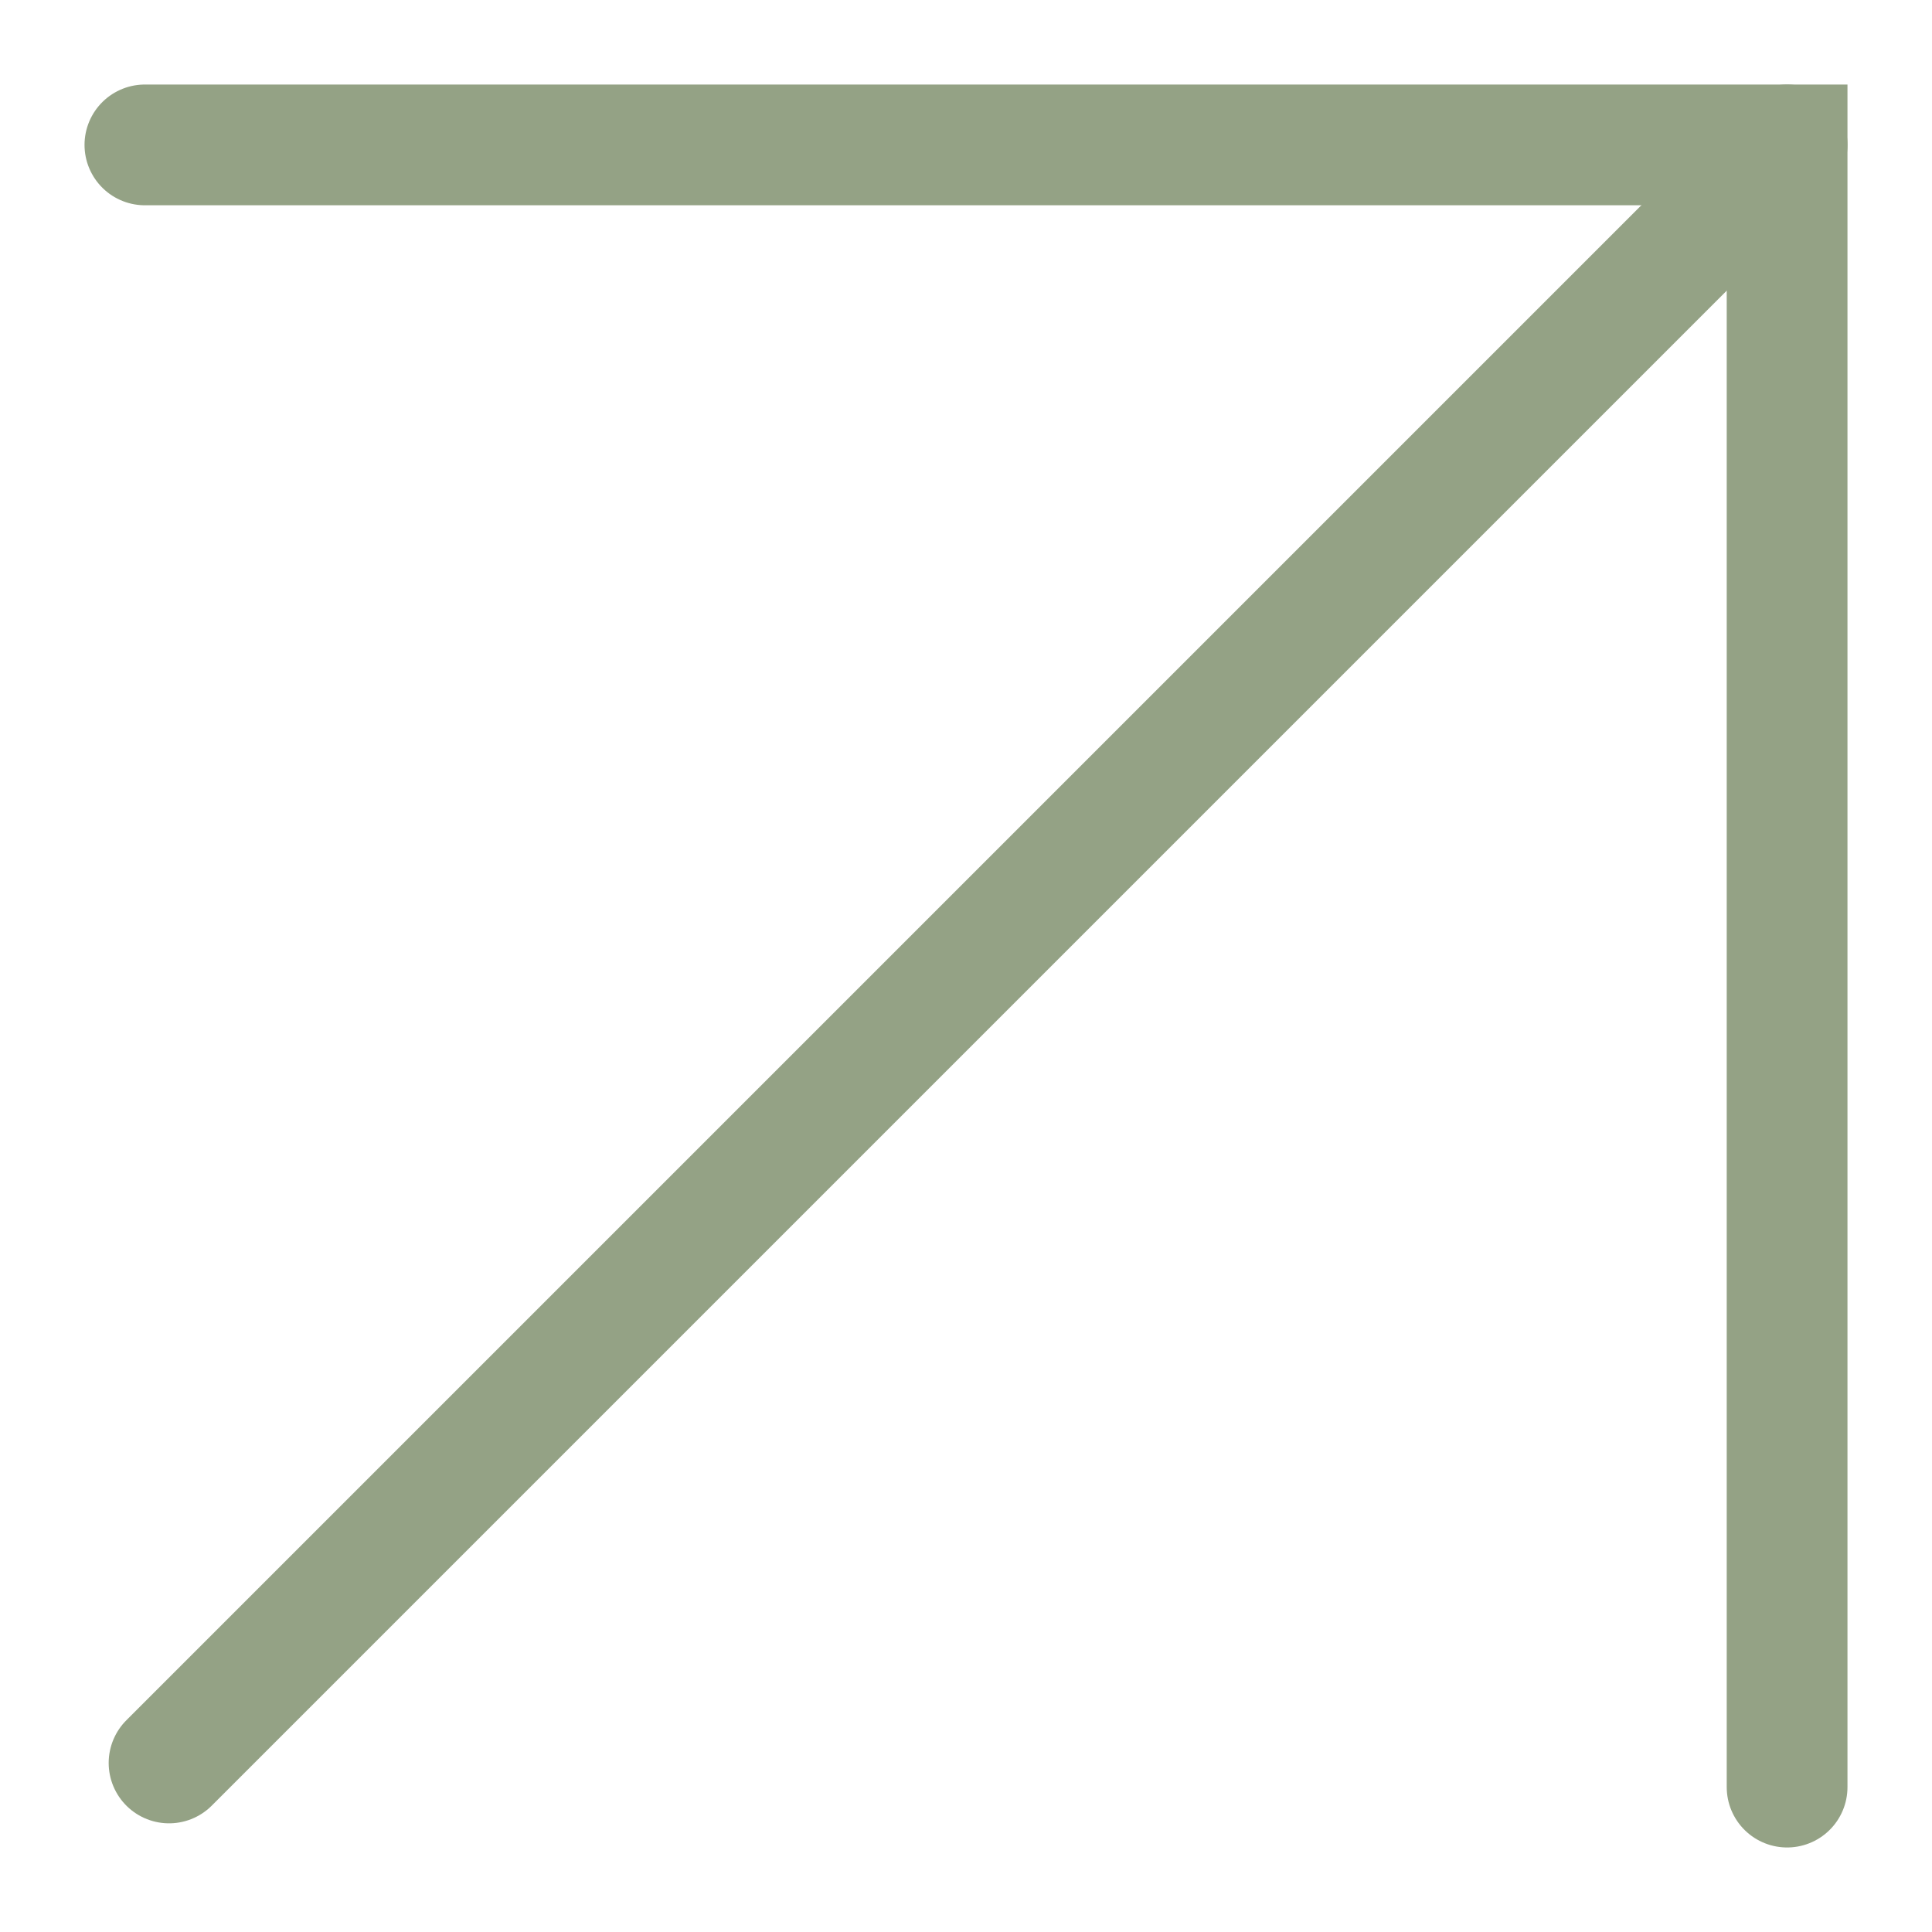 <?xml version="1.0" encoding="utf-8"?>
<!-- Generator: Adobe Illustrator 27.0.1, SVG Export Plug-In . SVG Version: 6.00 Build 0)  -->
<svg version="1.1" id="Ebene_1" xmlns="http://www.w3.org/2000/svg" xmlns:xlink="http://www.w3.org/1999/xlink" x="0px" y="0px"
	 viewBox="0 0 16 16" style="enable-background:new 0 0 16 16;" xml:space="preserve">
<style type="text/css">
	.st0{fill:none;stroke:#94a285;stroke-linecap:round;stroke-miterlimit:10;}
</style>
<g>
	<path class="st0" d="M1.2,1.2h13.6v13.6"/>
	<path class="st0" d="M14.8,1.2L1.4,14.6"/>
</g>
</svg>
